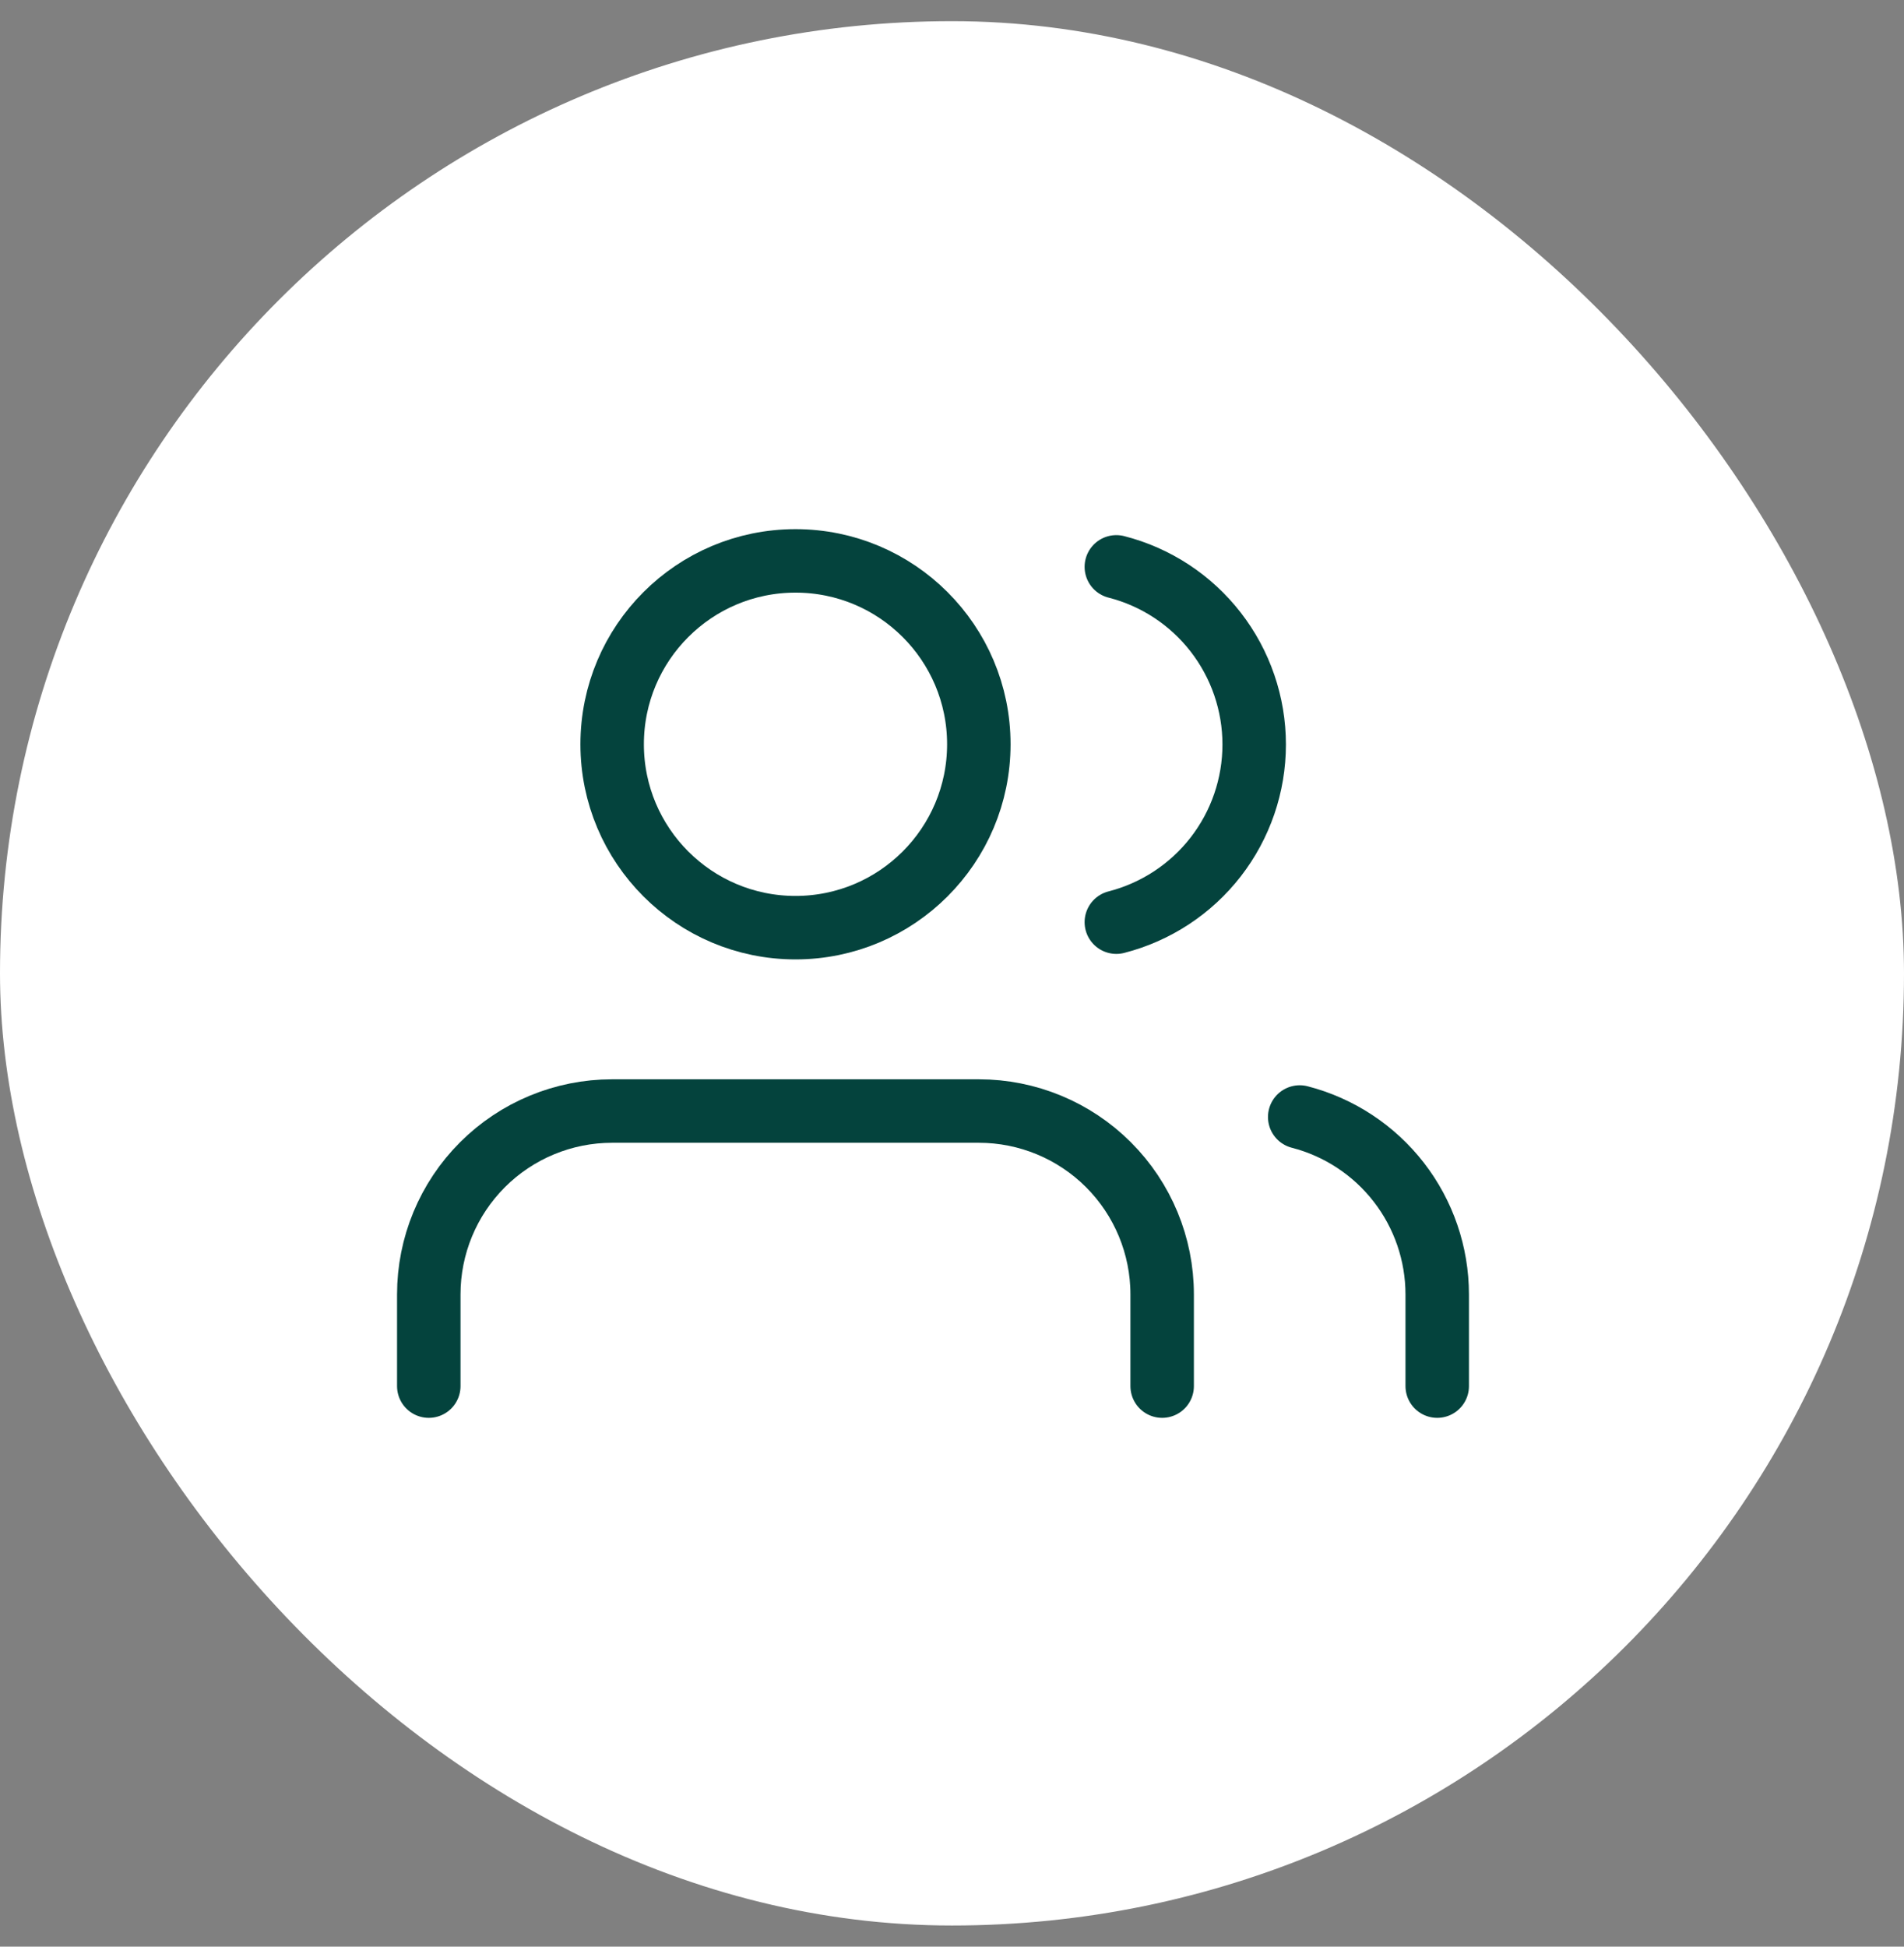 <svg width="45" height="46" viewBox="0 0 45 46" fill="none" xmlns="http://www.w3.org/2000/svg">
<rect x="0" y="0" width="45" height="46" fill="#808080" stroke="none"/>
<rect y="0.5" width="45" height="45" rx="22.5" fill="white"/>
<g clip-path="url(#clip0_317_974)">
<path d="M27.467 32.754V30.587C27.467 29.438 27.011 28.336 26.198 27.523C25.385 26.71 24.283 26.254 23.134 26.254H14.467C13.318 26.254 12.216 26.71 11.403 27.523C10.59 28.336 10.134 29.438 10.134 30.587V32.754" stroke="#04433D" stroke-width="1.5" stroke-linecap="round" stroke-linejoin="round"/>
<path d="M18.801 21.921C21.194 21.921 23.134 19.98 23.134 17.587C23.134 15.194 21.194 13.254 18.801 13.254C16.408 13.254 14.468 15.194 14.468 17.587C14.468 19.98 16.408 21.921 18.801 21.921Z" stroke="#04433D" stroke-width="1.5" stroke-linecap="round" stroke-linejoin="round"/>
<path d="M33.968 32.754V30.587C33.967 29.627 33.648 28.694 33.059 27.935C32.471 27.177 31.647 26.635 30.718 26.395" stroke="#04433D" stroke-width="1.5" stroke-linecap="round" stroke-linejoin="round"/>
<path d="M26.384 13.395C27.316 13.633 28.142 14.175 28.732 14.936C29.322 15.696 29.642 16.631 29.642 17.593C29.642 18.555 29.322 19.49 28.732 20.25C28.142 21.01 27.316 21.552 26.384 21.791" stroke="#04433D" stroke-width="1.5" stroke-linecap="round" stroke-linejoin="round"/>
</g>
<defs>
<clipPath id="clip0_317_974">
<rect width="26" height="26" fill="white" transform="translate(9.051 10.004)"/>
</clipPath>
</defs>
</svg>
